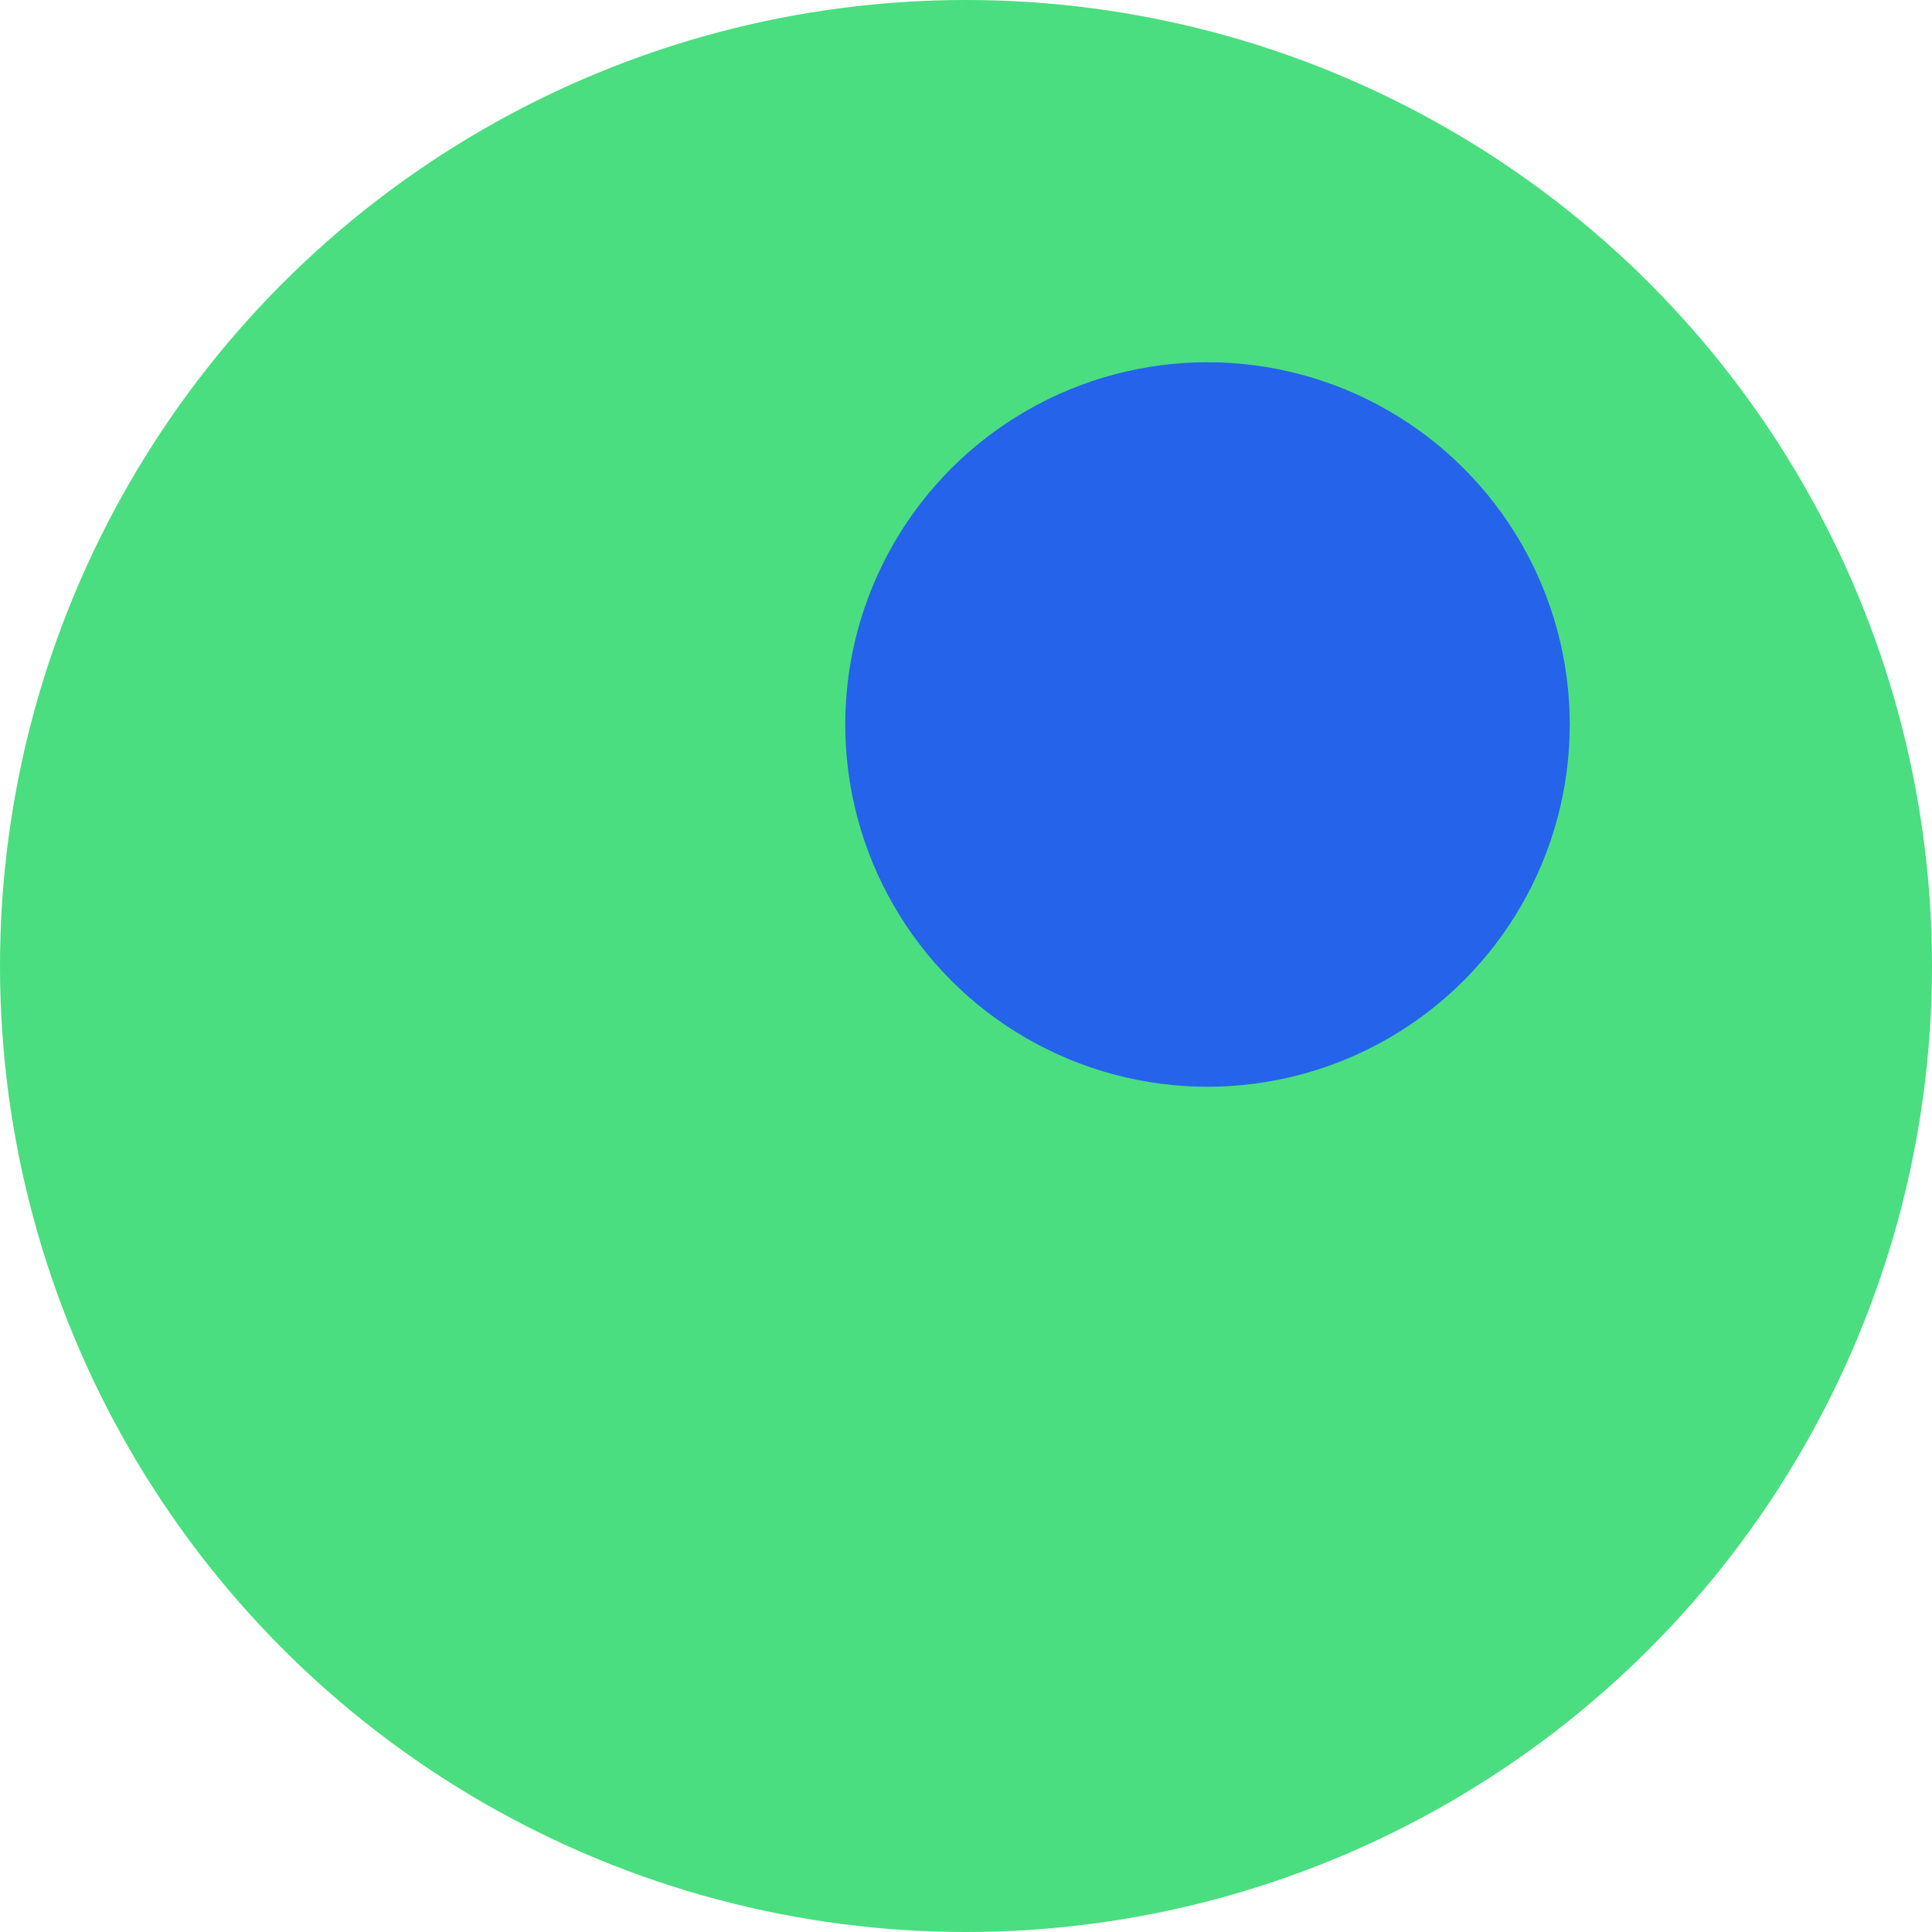 
<svg width="32" height="32" viewBox="0 0 32 32" fill="none" xmlns="http://www.w3.org/2000/svg">
  <!-- Outer green circle -->
  <circle cx="16" cy="16" r="16" fill="#4ade80"/>
  <!-- Inner blue circle -->
  <circle cx="20" cy="12" r="6" fill="#2563eb"/>
</svg>
